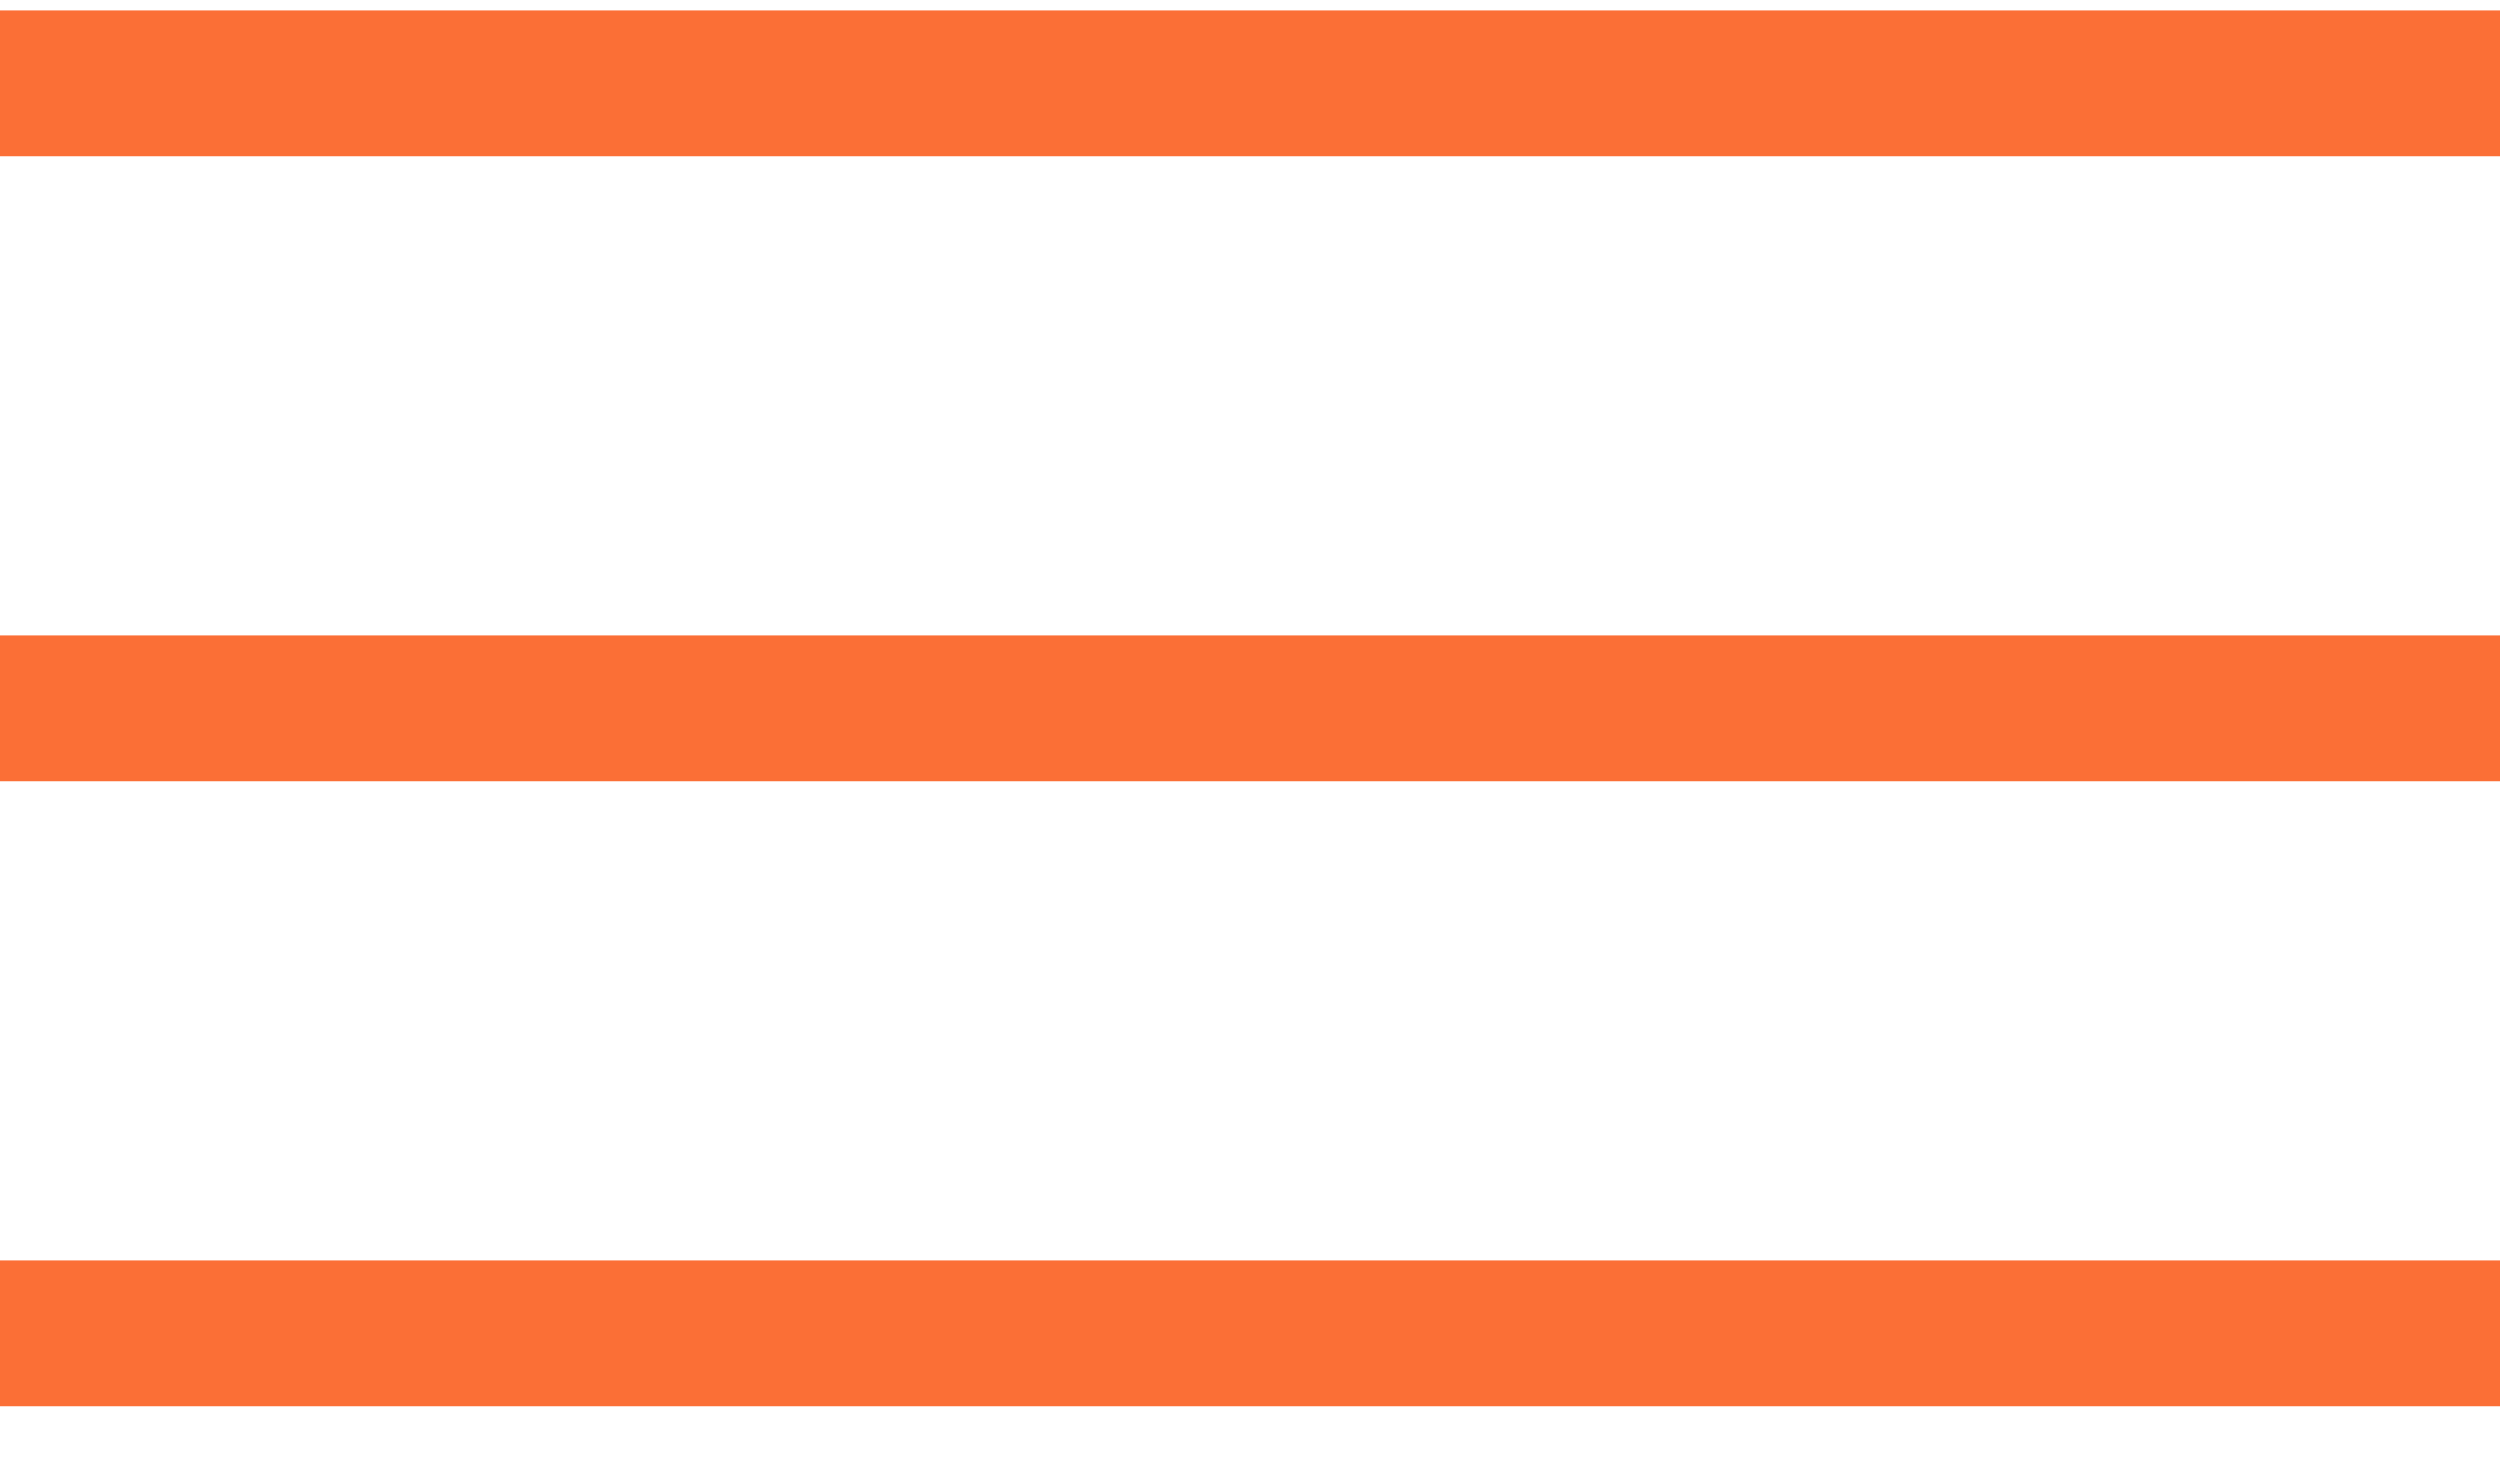 <svg width="24" height="14" viewBox="0 0 24 14" fill="none" xmlns="http://www.w3.org/2000/svg">
<line y1="0.8" x2="24" y2="0.8" stroke="#FB6F36" stroke-width="1.4"/>
<line y1="6.8" x2="24" y2="6.8" stroke="#FB6F36" stroke-width="1.4"/>
<line y1="12.8" x2="24" y2="12.8" stroke="#FB6F36" stroke-width="1.4"/>
</svg>
